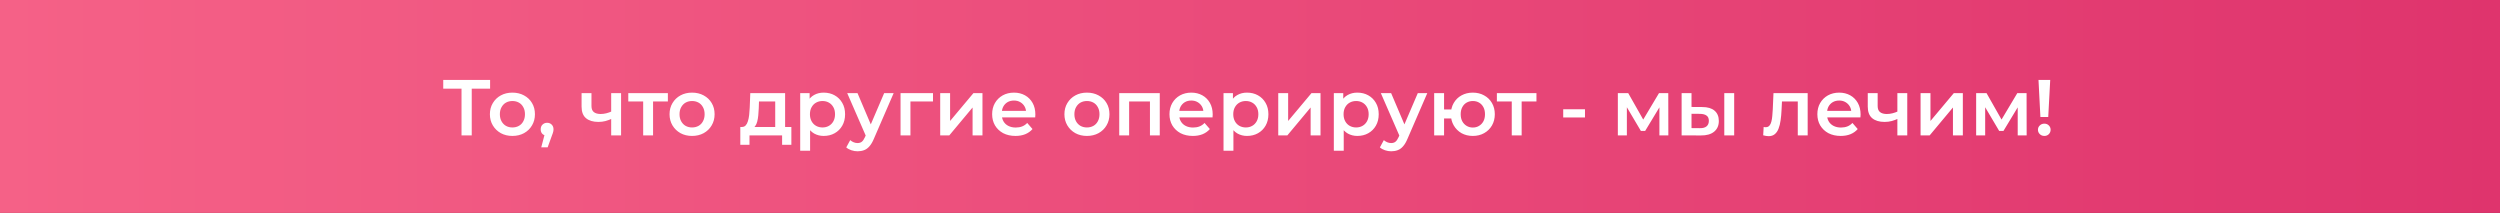 <?xml version="1.0" encoding="UTF-8"?> <svg xmlns="http://www.w3.org/2000/svg" width="1080" height="92" viewBox="0 0 1080 92" fill="none"><rect x="0" y="0" width="1080" height="92" fill="#333333" stroke="none"/> <rect width="1080" height="92" fill="url(#paint0_linear_5_2)"></rect> <path d="M199.378 58.482V37.211L200.438 38.306H191.479V34.544H211.723V38.306H202.764L203.79 37.211V58.482H199.378ZM221.347 58.721C219.478 58.721 217.814 58.322 216.354 57.524C214.895 56.703 213.744 55.586 212.901 54.173C212.057 52.759 211.635 51.152 211.635 49.351C211.635 47.527 212.057 45.92 212.901 44.529C213.744 43.116 214.895 42.01 216.354 41.212C217.814 40.414 219.478 40.015 221.347 40.015C223.239 40.015 224.915 40.414 226.374 41.212C227.856 42.01 229.007 43.104 229.828 44.495C230.672 45.886 231.093 47.504 231.093 49.351C231.093 51.152 230.672 52.759 229.828 54.173C229.007 55.586 227.856 56.703 226.374 57.524C224.915 58.322 223.239 58.721 221.347 58.721ZM221.347 55.062C222.396 55.062 223.331 54.834 224.151 54.378C224.972 53.922 225.61 53.261 226.066 52.395C226.545 51.528 226.785 50.514 226.785 49.351C226.785 48.166 226.545 47.151 226.066 46.307C225.61 45.441 224.972 44.78 224.151 44.324C223.331 43.868 222.407 43.64 221.381 43.64C220.333 43.64 219.398 43.868 218.577 44.324C217.779 44.78 217.141 45.441 216.662 46.307C216.184 47.151 215.944 48.166 215.944 49.351C215.944 50.514 216.184 51.528 216.662 52.395C217.141 53.261 217.779 53.922 218.577 54.378C219.398 54.834 220.321 55.062 221.347 55.062ZM233.819 63.645L235.802 56.088L236.383 58.618C235.585 58.618 234.913 58.379 234.366 57.9C233.841 57.399 233.579 56.726 233.579 55.883C233.579 55.016 233.841 54.332 234.366 53.831C234.913 53.306 235.574 53.044 236.349 53.044C237.147 53.044 237.808 53.306 238.333 53.831C238.857 54.355 239.119 55.039 239.119 55.883C239.119 56.111 239.096 56.361 239.051 56.635C239.005 56.886 238.925 57.182 238.811 57.524C238.72 57.866 238.561 58.299 238.333 58.824L236.589 63.645H233.819ZM264.34 51.266C263.473 51.676 262.55 52.018 261.57 52.292C260.612 52.543 259.598 52.668 258.526 52.668C256.223 52.668 254.434 52.132 253.157 51.061C251.88 49.989 251.242 48.325 251.242 46.068V40.221H255.517V45.795C255.517 47.003 255.859 47.881 256.543 48.428C257.249 48.975 258.218 49.248 259.449 49.248C260.27 49.248 261.091 49.146 261.912 48.941C262.732 48.736 263.542 48.45 264.34 48.086V51.266ZM264.032 58.482V40.221H268.306V58.482H264.032ZM277.85 58.482V42.819L278.842 43.845H271.421V40.221H288.52V43.845H281.133L282.125 42.819V58.482H277.85ZM298.958 58.721C297.088 58.721 295.424 58.322 293.965 57.524C292.506 56.703 291.355 55.586 290.511 54.173C289.668 52.759 289.246 51.152 289.246 49.351C289.246 47.527 289.668 45.92 290.511 44.529C291.355 43.116 292.506 42.01 293.965 41.212C295.424 40.414 297.088 40.015 298.958 40.015C300.85 40.015 302.526 40.414 303.985 41.212C305.467 42.01 306.618 43.104 307.439 44.495C308.282 45.886 308.704 47.504 308.704 49.351C308.704 51.152 308.282 52.759 307.439 54.173C306.618 55.586 305.467 56.703 303.985 57.524C302.526 58.322 300.85 58.721 298.958 58.721ZM298.958 55.062C300.007 55.062 300.941 54.834 301.762 54.378C302.583 53.922 303.221 53.261 303.677 52.395C304.156 51.528 304.395 50.514 304.395 49.351C304.395 48.166 304.156 47.151 303.677 46.307C303.221 45.441 302.583 44.78 301.762 44.324C300.941 43.868 300.018 43.64 298.992 43.64C297.943 43.64 297.009 43.868 296.188 44.324C295.39 44.78 294.752 45.441 294.273 46.307C293.794 47.151 293.555 48.166 293.555 49.351C293.555 50.514 293.794 51.528 294.273 52.395C294.752 53.261 295.39 53.922 296.188 54.378C297.009 54.834 297.932 55.062 298.958 55.062ZM334.894 56.498V43.845H327.883L327.781 46.786C327.735 47.835 327.667 48.849 327.575 49.83C327.484 50.787 327.336 51.676 327.131 52.497C326.926 53.295 326.629 53.956 326.242 54.48C325.854 55.005 325.341 55.347 324.703 55.506L320.463 54.857C321.146 54.857 321.694 54.64 322.104 54.207C322.537 53.751 322.868 53.136 323.096 52.36C323.346 51.562 323.529 50.662 323.643 49.659C323.757 48.633 323.837 47.573 323.882 46.478L324.122 40.221H339.168V56.498H334.894ZM319.813 62.551V54.857H341.87V62.551H337.869V58.482H323.78V62.551H319.813ZM355.81 58.721C354.328 58.721 352.971 58.379 351.74 57.695C350.532 57.011 349.563 55.985 348.834 54.617C348.127 53.227 347.773 51.471 347.773 49.351C347.773 47.208 348.115 45.453 348.799 44.085C349.506 42.717 350.464 41.702 351.672 41.041C352.88 40.357 354.259 40.015 355.81 40.015C357.611 40.015 359.195 40.403 360.563 41.178C361.954 41.953 363.048 43.036 363.846 44.427C364.667 45.817 365.077 47.459 365.077 49.351C365.077 51.243 364.667 52.896 363.846 54.31C363.048 55.7 361.954 56.783 360.563 57.558C359.195 58.333 357.611 58.721 355.81 58.721ZM345.687 65.116V40.221H349.757V44.529L349.62 49.385L349.962 54.241V65.116H345.687ZM355.331 55.062C356.357 55.062 357.269 54.834 358.067 54.378C358.887 53.922 359.537 53.261 360.016 52.395C360.495 51.528 360.734 50.514 360.734 49.351C360.734 48.166 360.495 47.151 360.016 46.307C359.537 45.441 358.887 44.78 358.067 44.324C357.269 43.868 356.357 43.64 355.331 43.64C354.305 43.64 353.382 43.868 352.561 44.324C351.74 44.78 351.091 45.441 350.612 46.307C350.133 47.151 349.894 48.166 349.894 49.351C349.894 50.514 350.133 51.528 350.612 52.395C351.091 53.261 351.74 53.922 352.561 54.378C353.382 54.834 354.305 55.062 355.331 55.062ZM370.472 65.355C369.583 65.355 368.694 65.207 367.804 64.911C366.915 64.614 366.174 64.204 365.582 63.679L367.292 60.533C367.725 60.921 368.215 61.229 368.762 61.457C369.309 61.685 369.868 61.799 370.438 61.799C371.213 61.799 371.84 61.605 372.318 61.217C372.797 60.83 373.242 60.18 373.652 59.268L374.712 56.874L375.054 56.361L381.962 40.221H386.066L377.516 59.952C376.946 61.32 376.308 62.403 375.601 63.201C374.917 63.999 374.142 64.557 373.276 64.876C372.432 65.195 371.498 65.355 370.472 65.355ZM374.233 59.131L365.992 40.221H370.438L377.14 55.985L374.233 59.131ZM389.035 58.482V40.221H403.055V43.845H392.317L393.309 42.888V58.482H389.035ZM406.166 58.482V40.221H410.441V52.258L420.529 40.221H424.427V58.482H420.153V46.444L410.099 58.482H406.166ZM438.693 58.721C436.664 58.721 434.885 58.322 433.358 57.524C431.853 56.703 430.679 55.586 429.836 54.173C429.015 52.759 428.604 51.152 428.604 49.351C428.604 47.527 429.003 45.92 429.801 44.529C430.622 43.116 431.739 42.01 433.153 41.212C434.589 40.414 436.219 40.015 438.043 40.015C439.821 40.015 441.405 40.403 442.796 41.178C444.187 41.953 445.281 43.047 446.079 44.461C446.877 45.874 447.276 47.539 447.276 49.454C447.276 49.636 447.265 49.841 447.242 50.069C447.242 50.297 447.23 50.514 447.208 50.719H431.99V47.881H444.951L443.275 48.77C443.298 47.721 443.081 46.798 442.625 46C442.169 45.202 441.542 44.575 440.744 44.119C439.969 43.663 439.069 43.435 438.043 43.435C436.994 43.435 436.071 43.663 435.273 44.119C434.498 44.575 433.882 45.213 433.426 46.034C432.993 46.832 432.776 47.778 432.776 48.872V49.556C432.776 50.651 433.027 51.619 433.529 52.463C434.03 53.306 434.737 53.956 435.649 54.412C436.561 54.868 437.61 55.096 438.795 55.096C439.821 55.096 440.744 54.937 441.565 54.617C442.386 54.298 443.115 53.797 443.754 53.113L446.045 55.746C445.224 56.703 444.187 57.444 442.933 57.969C441.702 58.47 440.288 58.721 438.693 58.721ZM469.541 58.721C467.672 58.721 466.007 58.322 464.548 57.524C463.089 56.703 461.938 55.586 461.094 54.173C460.251 52.759 459.829 51.152 459.829 49.351C459.829 47.527 460.251 45.92 461.094 44.529C461.938 43.116 463.089 42.01 464.548 41.212C466.007 40.414 467.672 40.015 469.541 40.015C471.433 40.015 473.109 40.414 474.568 41.212C476.05 42.01 477.201 43.104 478.022 44.495C478.865 45.886 479.287 47.504 479.287 49.351C479.287 51.152 478.865 52.759 478.022 54.173C477.201 55.586 476.05 56.703 474.568 57.524C473.109 58.322 471.433 58.721 469.541 58.721ZM469.541 55.062C470.59 55.062 471.524 54.834 472.345 54.378C473.166 53.922 473.804 53.261 474.26 52.395C474.739 51.528 474.978 50.514 474.978 49.351C474.978 48.166 474.739 47.151 474.26 46.307C473.804 45.441 473.166 44.78 472.345 44.324C471.524 43.868 470.601 43.64 469.575 43.64C468.526 43.64 467.592 43.868 466.771 44.324C465.973 44.78 465.335 45.441 464.856 46.307C464.377 47.151 464.138 48.166 464.138 49.351C464.138 50.514 464.377 51.528 464.856 52.395C465.335 53.261 465.973 53.922 466.771 54.378C467.592 54.834 468.515 55.062 469.541 55.062ZM483.51 58.482V40.221H501.019V58.482H496.778V42.854L497.77 43.845H486.793L487.784 42.854V58.482H483.51ZM515.301 58.721C513.272 58.721 511.494 58.322 509.967 57.524C508.462 56.703 507.288 55.586 506.444 54.173C505.624 52.759 505.213 51.152 505.213 49.351C505.213 47.527 505.612 45.92 506.41 44.529C507.231 43.116 508.348 42.01 509.761 41.212C511.198 40.414 512.828 40.015 514.652 40.015C516.43 40.015 518.014 40.403 519.405 41.178C520.796 41.953 521.89 43.047 522.688 44.461C523.486 45.874 523.885 47.539 523.885 49.454C523.885 49.636 523.873 49.841 523.85 50.069C523.85 50.297 523.839 50.514 523.816 50.719H508.599V47.881H521.559L519.884 48.77C519.906 47.721 519.69 46.798 519.234 46C518.778 45.202 518.151 44.575 517.353 44.119C516.578 43.663 515.677 43.435 514.652 43.435C513.603 43.435 512.68 43.663 511.882 44.119C511.106 44.575 510.491 45.213 510.035 46.034C509.602 46.832 509.385 47.778 509.385 48.872V49.556C509.385 50.651 509.636 51.619 510.138 52.463C510.639 53.306 511.346 53.956 512.258 54.412C513.17 54.868 514.218 55.096 515.404 55.096C516.43 55.096 517.353 54.937 518.174 54.617C518.995 54.298 519.724 53.797 520.362 53.113L522.654 55.746C521.833 56.703 520.796 57.444 519.542 57.969C518.311 58.47 516.897 58.721 515.301 58.721ZM538.682 58.721C537.2 58.721 535.844 58.379 534.613 57.695C533.405 57.011 532.436 55.985 531.706 54.617C530.999 53.227 530.646 51.471 530.646 49.351C530.646 47.208 530.988 45.453 531.672 44.085C532.379 42.717 533.336 41.702 534.544 41.041C535.753 40.357 537.132 40.015 538.682 40.015C540.483 40.015 542.068 40.403 543.436 41.178C544.826 41.953 545.921 43.036 546.719 44.427C547.539 45.817 547.95 47.459 547.95 49.351C547.95 51.243 547.539 52.896 546.719 54.31C545.921 55.7 544.826 56.783 543.436 57.558C542.068 58.333 540.483 58.721 538.682 58.721ZM528.56 65.116V40.221H532.629V44.529L532.493 49.385L532.835 54.241V65.116H528.56ZM538.204 55.062C539.229 55.062 540.141 54.834 540.939 54.378C541.76 53.922 542.41 53.261 542.888 52.395C543.367 51.528 543.607 50.514 543.607 49.351C543.607 48.166 543.367 47.151 542.888 46.307C542.41 45.441 541.76 44.78 540.939 44.324C540.141 43.868 539.229 43.64 538.204 43.64C537.178 43.64 536.254 43.868 535.434 44.324C534.613 44.78 533.963 45.441 533.484 46.307C533.006 47.151 532.766 48.166 532.766 49.351C532.766 50.514 533.006 51.528 533.484 52.395C533.963 53.261 534.613 53.922 535.434 54.378C536.254 54.834 537.178 55.062 538.204 55.062ZM552.204 58.482V40.221H556.478V52.258L566.567 40.221H570.465V58.482H566.19V46.444L556.137 58.482H552.204ZM586.337 58.721C584.855 58.721 583.499 58.379 582.268 57.695C581.06 57.011 580.091 55.985 579.361 54.617C578.654 53.227 578.301 51.471 578.301 49.351C578.301 47.208 578.643 45.453 579.327 44.085C580.034 42.717 580.991 41.702 582.2 41.041C583.408 40.357 584.787 40.015 586.337 40.015C588.138 40.015 589.723 40.403 591.091 41.178C592.481 41.953 593.576 43.036 594.374 44.427C595.194 45.817 595.605 47.459 595.605 49.351C595.605 51.243 595.194 52.896 594.374 54.31C593.576 55.7 592.481 56.783 591.091 57.558C589.723 58.333 588.138 58.721 586.337 58.721ZM576.215 65.116V40.221H580.285V44.529L580.148 49.385L580.49 54.241V65.116H576.215ZM585.859 55.062C586.884 55.062 587.796 54.834 588.594 54.378C589.415 53.922 590.065 53.261 590.544 52.395C591.022 51.528 591.262 50.514 591.262 49.351C591.262 48.166 591.022 47.151 590.544 46.307C590.065 45.441 589.415 44.78 588.594 44.324C587.796 43.868 586.884 43.64 585.859 43.64C584.833 43.64 583.909 43.868 583.089 44.324C582.268 44.78 581.618 45.441 581.139 46.307C580.661 47.151 580.421 48.166 580.421 49.351C580.421 50.514 580.661 51.528 581.139 52.395C581.618 53.261 582.268 53.922 583.089 54.378C583.909 54.834 584.833 55.062 585.859 55.062ZM600.999 65.355C600.11 65.355 599.221 65.207 598.332 64.911C597.443 64.614 596.702 64.204 596.109 63.679L597.819 60.533C598.252 60.921 598.742 61.229 599.29 61.457C599.837 61.685 600.395 61.799 600.965 61.799C601.74 61.799 602.367 61.605 602.846 61.217C603.325 60.83 603.769 60.18 604.18 59.268L605.24 56.874L605.582 56.361L612.49 40.221H616.593L608.044 59.952C607.474 61.32 606.836 62.403 606.129 63.201C605.445 63.999 604.67 64.557 603.804 64.876C602.96 65.195 602.025 65.355 600.999 65.355ZM604.761 59.131L596.52 40.221H600.965L607.668 55.985L604.761 59.131ZM619.562 58.482V40.221H623.837V47.299H629.274V51.163H623.837V58.482H619.562ZM636.25 58.721C634.426 58.721 632.796 58.322 631.36 57.524C629.947 56.703 628.829 55.586 628.009 54.173C627.188 52.759 626.778 51.152 626.778 49.351C626.778 47.527 627.188 45.909 628.009 44.495C628.829 43.082 629.947 41.987 631.36 41.212C632.796 40.414 634.426 40.015 636.25 40.015C638.097 40.015 639.727 40.414 641.14 41.212C642.577 41.987 643.705 43.082 644.526 44.495C645.347 45.909 645.757 47.527 645.757 49.351C645.757 51.152 645.347 52.771 644.526 54.207C643.705 55.62 642.577 56.726 641.14 57.524C639.727 58.322 638.097 58.721 636.25 58.721ZM636.25 55.096C637.276 55.096 638.177 54.857 638.952 54.378C639.75 53.899 640.377 53.238 640.833 52.395C641.289 51.551 641.516 50.536 641.516 49.351C641.516 48.166 641.289 47.151 640.833 46.307C640.377 45.441 639.75 44.78 638.952 44.324C638.177 43.868 637.287 43.64 636.284 43.64C635.281 43.64 634.381 43.868 633.583 44.324C632.785 44.78 632.158 45.441 631.702 46.307C631.246 47.151 631.018 48.166 631.018 49.351C631.018 50.536 631.246 51.551 631.702 52.395C632.158 53.238 632.785 53.899 633.583 54.378C634.381 54.857 635.27 55.096 636.25 55.096ZM653.08 58.482V42.819L654.072 43.845H646.651V40.221H663.749V43.845H656.363L657.354 42.819V58.482H653.08ZM675.309 50.753V47.197H684.713V50.753H675.309ZM698.909 58.482V40.221H703.389L710.741 53.181H708.963L716.692 40.221H720.693L720.727 58.482H716.863V44.803L717.547 45.247L710.707 56.566H708.861L701.987 44.94L702.808 44.734V58.482H698.909ZM744.892 58.482V40.221H749.167V58.482H744.892ZM735.352 46.239C737.7 46.239 739.478 46.764 740.686 47.812C741.917 48.861 742.533 50.343 742.533 52.258C742.533 54.241 741.849 55.791 740.481 56.908C739.136 58.003 737.221 58.539 734.736 58.516L726.46 58.482V40.221H730.735V46.205L735.352 46.239ZM734.36 55.37C735.614 55.392 736.571 55.13 737.232 54.583C737.894 54.036 738.224 53.238 738.224 52.189C738.224 51.141 737.894 50.388 737.232 49.932C736.594 49.454 735.637 49.203 734.36 49.18L730.735 49.146V55.336L734.36 55.37ZM761.697 58.447L761.902 54.857C762.062 54.88 762.21 54.902 762.346 54.925C762.483 54.948 762.609 54.959 762.723 54.959C763.429 54.959 763.977 54.743 764.364 54.31C764.752 53.876 765.037 53.295 765.219 52.566C765.424 51.813 765.561 50.981 765.629 50.069C765.721 49.135 765.789 48.2 765.835 47.265L766.142 40.221H780.915V58.482H776.641V42.683L777.632 43.845H768.946L769.87 42.648L769.63 47.47C769.562 49.089 769.425 50.593 769.22 51.984C769.038 53.352 768.741 54.549 768.331 55.575C767.943 56.601 767.396 57.399 766.689 57.969C766.006 58.539 765.128 58.824 764.056 58.824C763.714 58.824 763.338 58.789 762.928 58.721C762.54 58.653 762.13 58.561 761.697 58.447ZM795.187 58.721C793.158 58.721 791.38 58.322 789.852 57.524C788.348 56.703 787.174 55.586 786.33 54.173C785.509 52.759 785.099 51.152 785.099 49.351C785.099 47.527 785.498 45.92 786.296 44.529C787.117 43.116 788.234 42.01 789.647 41.212C791.084 40.414 792.714 40.015 794.537 40.015C796.316 40.015 797.9 40.403 799.291 41.178C800.681 41.953 801.776 43.047 802.574 44.461C803.372 45.874 803.771 47.539 803.771 49.454C803.771 49.636 803.759 49.841 803.736 50.069C803.736 50.297 803.725 50.514 803.702 50.719H788.485V47.881H801.445L799.77 48.77C799.792 47.721 799.576 46.798 799.12 46C798.664 45.202 798.037 44.575 797.239 44.119C796.464 43.663 795.563 43.435 794.537 43.435C793.489 43.435 792.565 43.663 791.767 44.119C790.992 44.575 790.377 45.213 789.921 46.034C789.488 46.832 789.271 47.778 789.271 48.872V49.556C789.271 50.651 789.522 51.619 790.023 52.463C790.525 53.306 791.232 53.956 792.144 54.412C793.056 54.868 794.104 55.096 795.29 55.096C796.316 55.096 797.239 54.937 798.06 54.617C798.88 54.298 799.61 53.797 800.248 53.113L802.539 55.746C801.719 56.703 800.681 57.444 799.428 57.969C798.196 58.47 796.783 58.721 795.187 58.721ZM819.97 51.266C819.104 51.676 818.181 52.018 817.2 52.292C816.243 52.543 815.228 52.668 814.157 52.668C811.854 52.668 810.064 52.132 808.788 51.061C807.511 49.989 806.873 48.325 806.873 46.068V40.221H811.147V45.795C811.147 47.003 811.489 47.881 812.173 48.428C812.88 48.975 813.849 49.248 815.08 49.248C815.901 49.248 816.721 49.146 817.542 48.941C818.363 48.736 819.172 48.45 819.97 48.086V51.266ZM819.662 58.482V40.221H823.937V58.482H819.662ZM829.685 58.482V40.221H833.96V52.258L844.048 40.221H847.946V58.482H843.672V46.444L833.618 58.482H829.685ZM853.696 58.482V40.221H858.176L865.529 53.181H863.75L871.479 40.221H875.48L875.514 58.482H871.65V44.803L872.334 45.247L865.494 56.566H863.648L856.774 44.94L857.595 44.734V58.482H853.696ZM881.453 50.548L880.632 34.544H885.693L884.838 50.548H881.453ZM883.163 58.721C882.365 58.721 881.703 58.459 881.179 57.934C880.655 57.41 880.393 56.783 880.393 56.054C880.393 55.324 880.655 54.709 881.179 54.207C881.703 53.683 882.365 53.42 883.163 53.42C883.96 53.42 884.61 53.683 885.112 54.207C885.613 54.709 885.864 55.324 885.864 56.054C885.864 56.783 885.613 57.41 885.112 57.934C884.61 58.459 883.96 58.721 883.163 58.721Z" fill="white"></path> <defs> <linearGradient id="paint0_linear_5_2" x1="2.01166e-06" y1="46" x2="1080" y2="46" gradientUnits="userSpaceOnUse"> <stop stop-color="#F56187"></stop> <stop offset="1" stop-color="#DF346D"></stop> </linearGradient> </defs> </svg> 